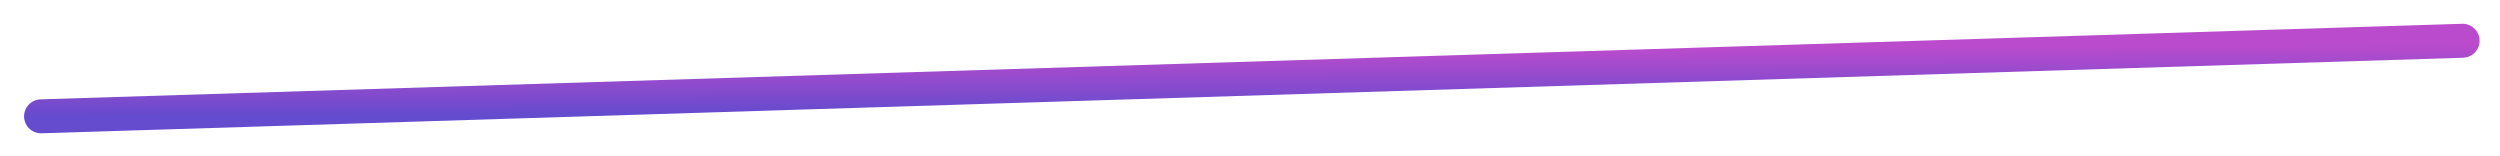 <svg width="368" height="23" viewBox="0 0 368 23" fill="none" xmlns="http://www.w3.org/2000/svg">
<g filter="url(#filter0_f_709_618)">
<path d="M6.043 17.122L362.496 6" stroke="url(#paint0_linear_709_618)" stroke-width="5" stroke-linecap="round" stroke-linejoin="round"/>
</g>
<defs>
<filter id="filter0_f_709_618" x="0.543" y="0.5" width="367.453" height="22.122" filterUnits="userSpaceOnUse" color-interpolation-filters="sRGB">
<feFlood flood-opacity="0" result="BackgroundImageFix"/>
<feBlend mode="normal" in="SourceGraphic" in2="BackgroundImageFix" result="shape"/>
<feGaussianBlur stdDeviation="1.5" result="effect1_foregroundBlur_709_618"/>
</filter>
<linearGradient id="paint0_linear_709_618" x1="177.001" y1="7.344" x2="177.041" y2="16.344" gradientUnits="userSpaceOnUse">
<stop stop-color="#BB4BCD"/>
<stop offset="0.688" stop-color="#804BCD"/>
<stop offset="1" stop-color="#654BCD"/>
</linearGradient>
</defs>
</svg>
